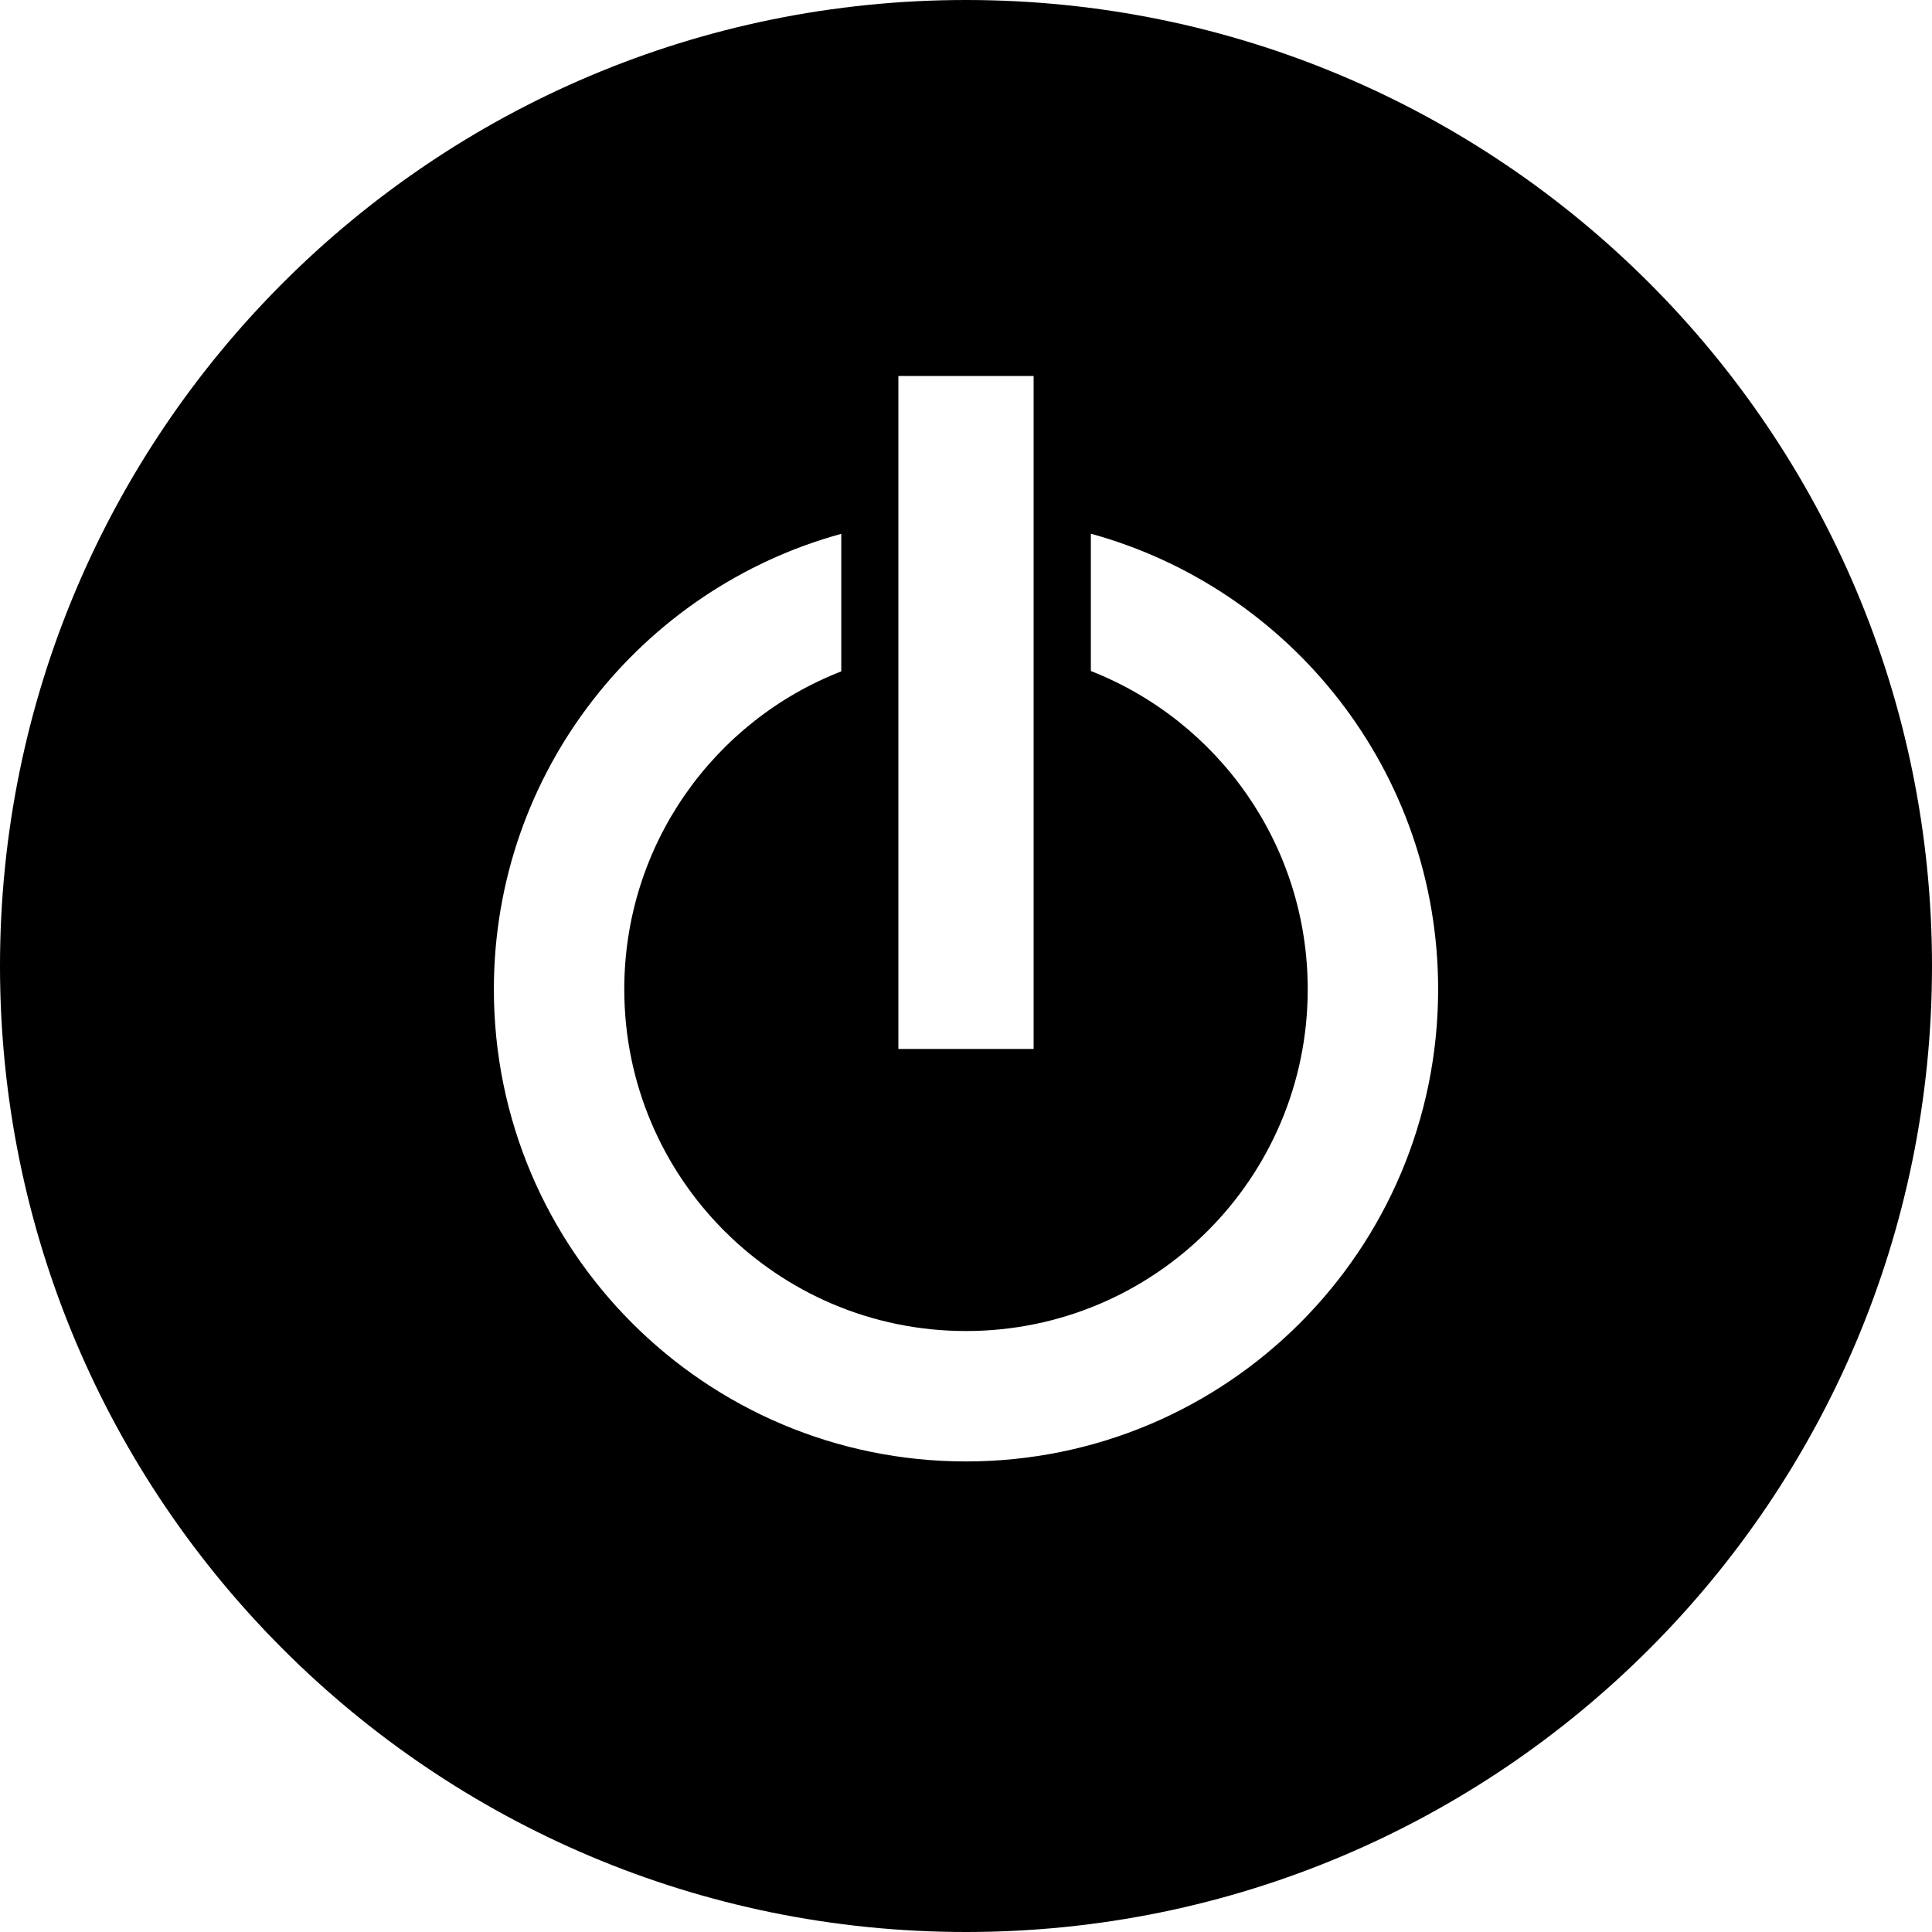<svg width="16" height="16" viewBox="0 0 16 16" xmlns="http://www.w3.org/2000/svg"><path d="M8 0C3.582 0 0 3.58 0 8s3.582 8 8 8c4.42 0 8-3.58 8-8s-3.58-8-8-8zm0 12.103c-2.158 0-3.91-1.75-3.91-3.91 0-1.802 1.22-3.318 2.877-3.772V5.56C5.914 5.97 5.17 6.994 5.17 8.193c0 1.563 1.267 2.83 2.83 2.83 1.563 0 2.83-1.267 2.83-2.83 0-1.2-.744-2.223-1.796-2.636V4.42c1.657.455 2.876 1.97 2.876 3.773 0 2.16-1.75 3.91-3.91 3.91zm-.56-3.416h1.12V3.114H7.44v5.573z" fill-rule="evenodd"/></svg>
